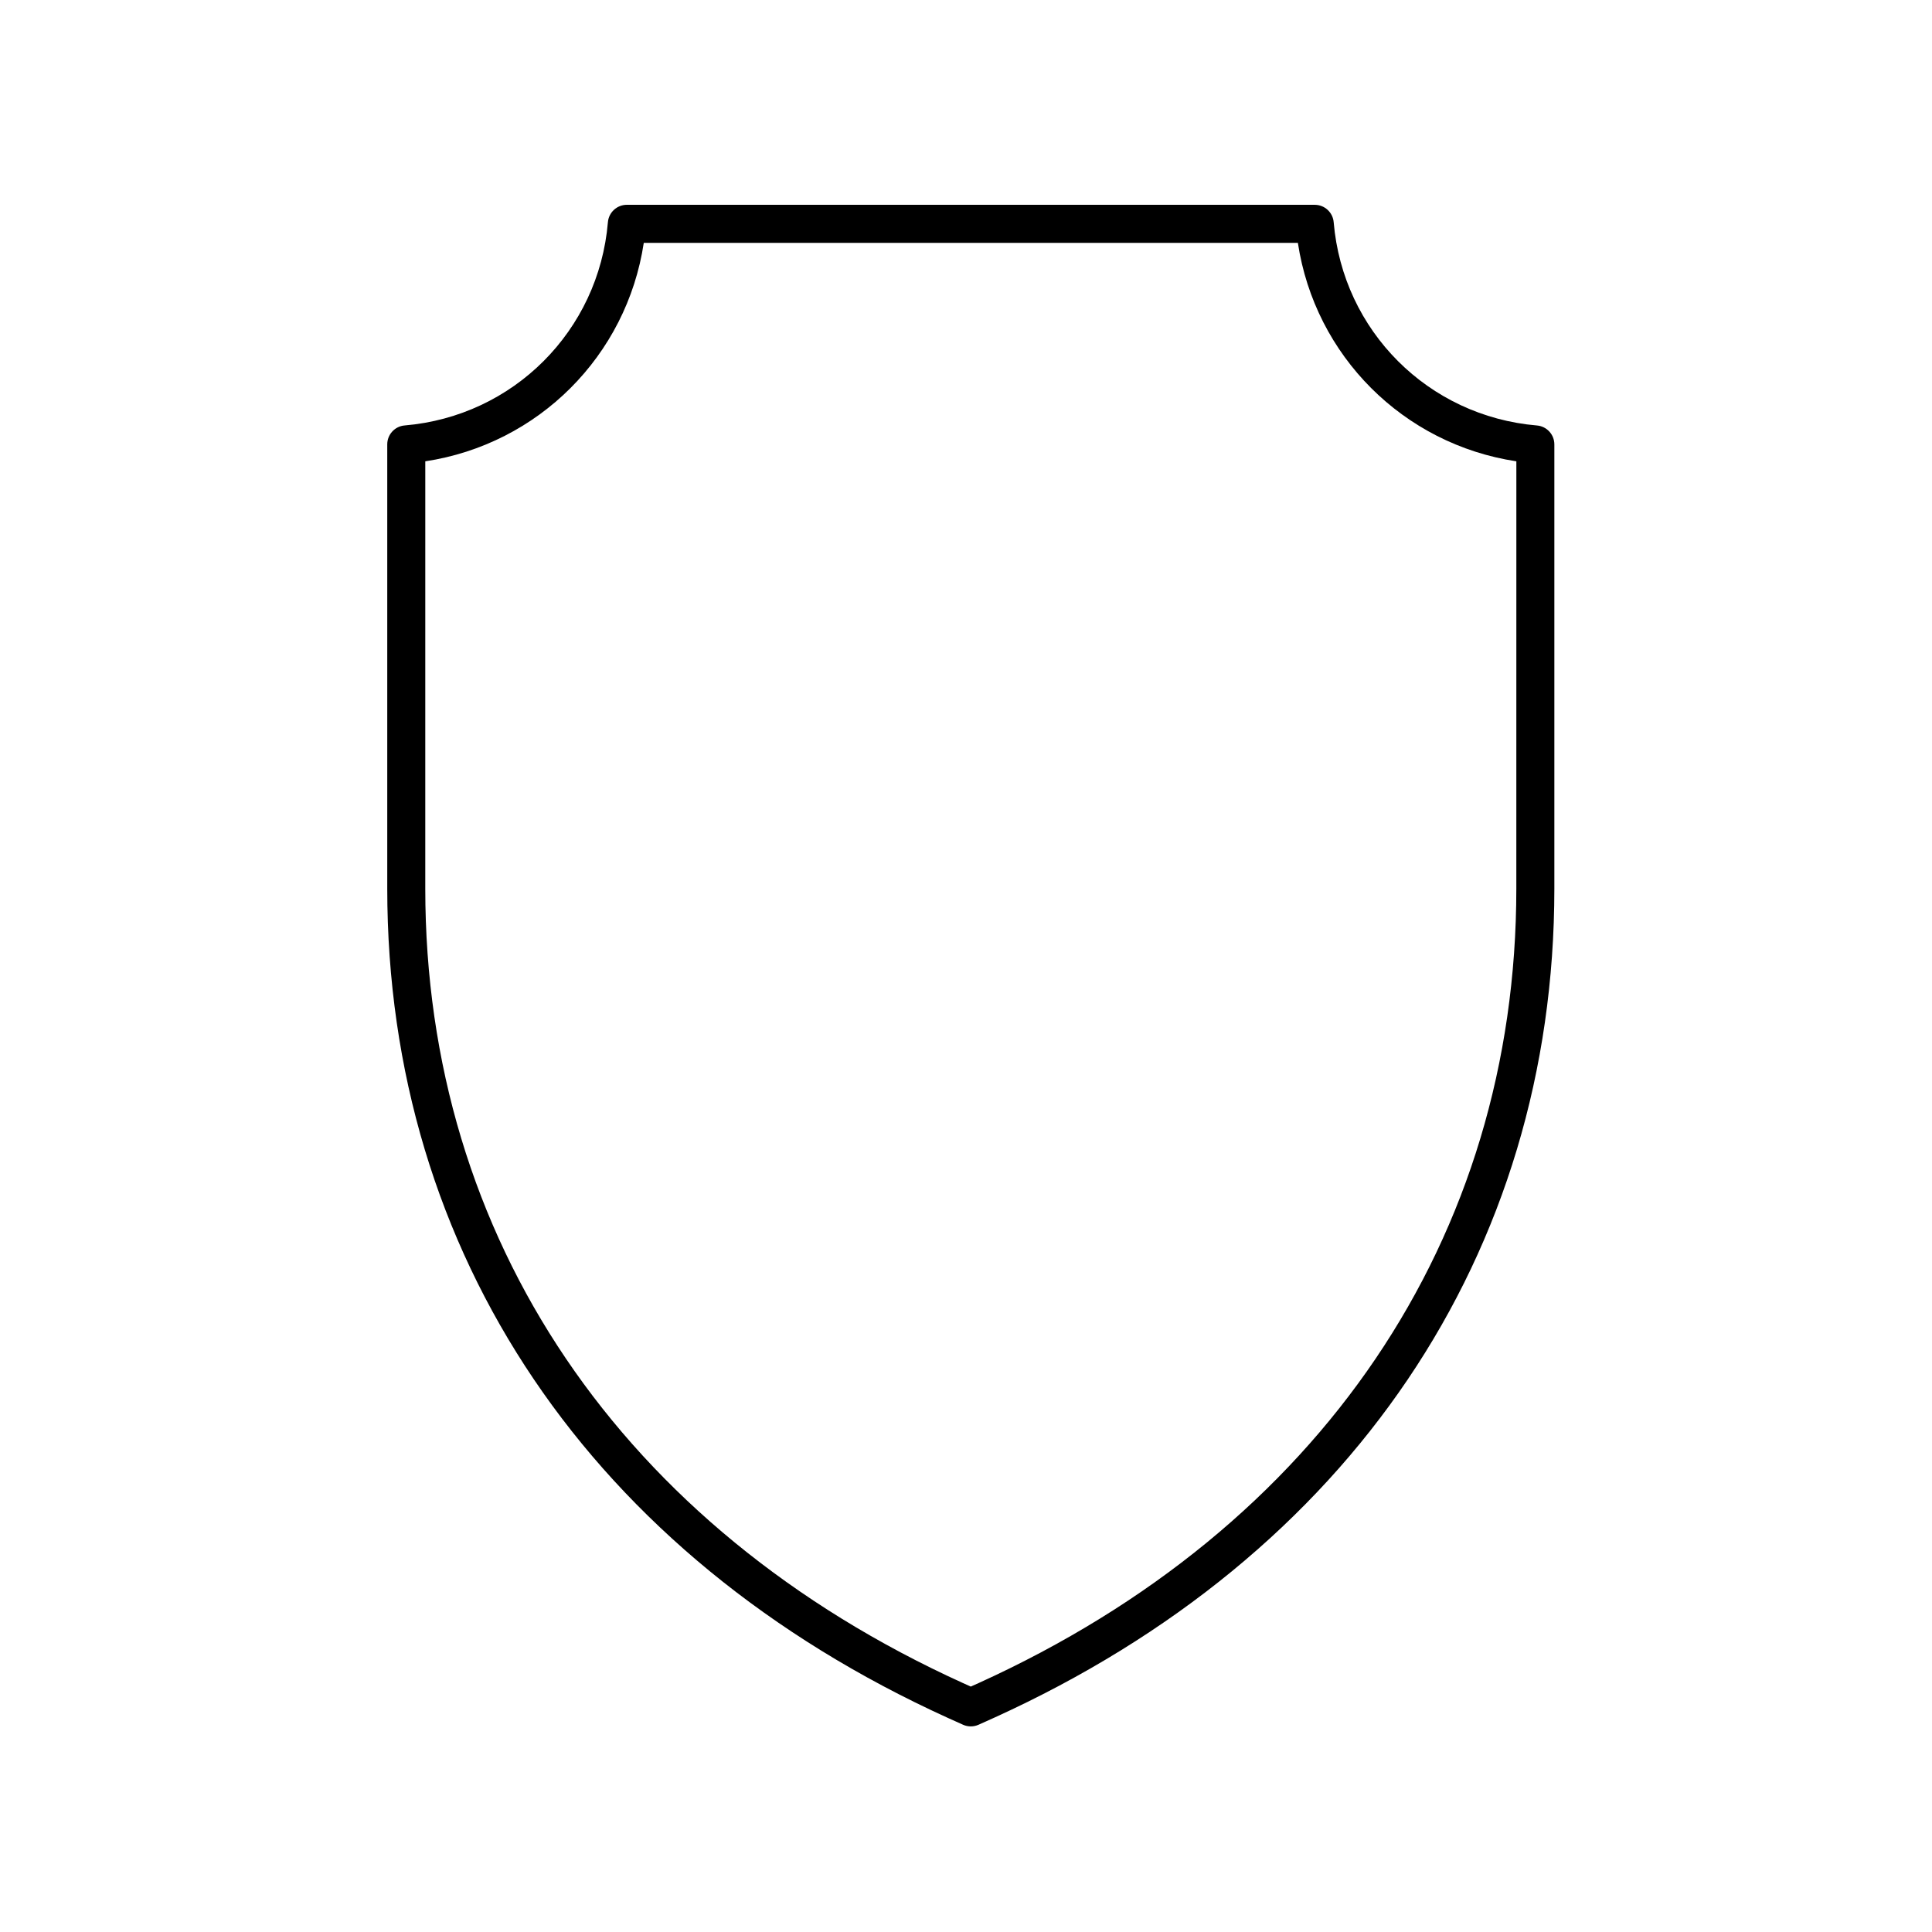 <?xml version="1.0" encoding="UTF-8"?>
<!-- Uploaded to: SVG Repo, www.svgrepo.com, Generator: SVG Repo Mixer Tools -->
<svg fill="#000000" width="800px" height="800px" version="1.1" viewBox="144 144 512 512" xmlns="http://www.w3.org/2000/svg">
 <path d="m497.44 202.89c-0.223-2.609-2.402-4.613-5.019-4.613l-182.3-0.004c-2.617 0-4.801 2.008-5.019 4.613-2.43 28.781-25.078 51.434-53.863 53.863-2.609 0.215-4.613 2.402-4.613 5.019v117.71c0 96.762 54.094 176.84 148.6 219.8l3.996 1.797c0.652 0.293 1.348 0.438 2.047 0.438 0.695 0 1.391-0.145 2.043-0.434l4.188-1.883c94.32-42.871 148.42-122.95 148.42-219.71v-117.71c0-2.617-2.004-4.801-4.613-5.019-28.789-2.43-51.441-25.082-53.867-53.863zm48.402 176.6c0 92.641-51.941 169.38-142.5 210.54l-2.074 0.93-2.066-0.926c-90.562-41.164-142.5-117.91-142.5-210.54l0.004-113.24c29.953-4.531 53.371-27.945 57.902-57.898h173.34c4.531 29.953 27.949 53.367 57.902 57.898z"/>
</svg>